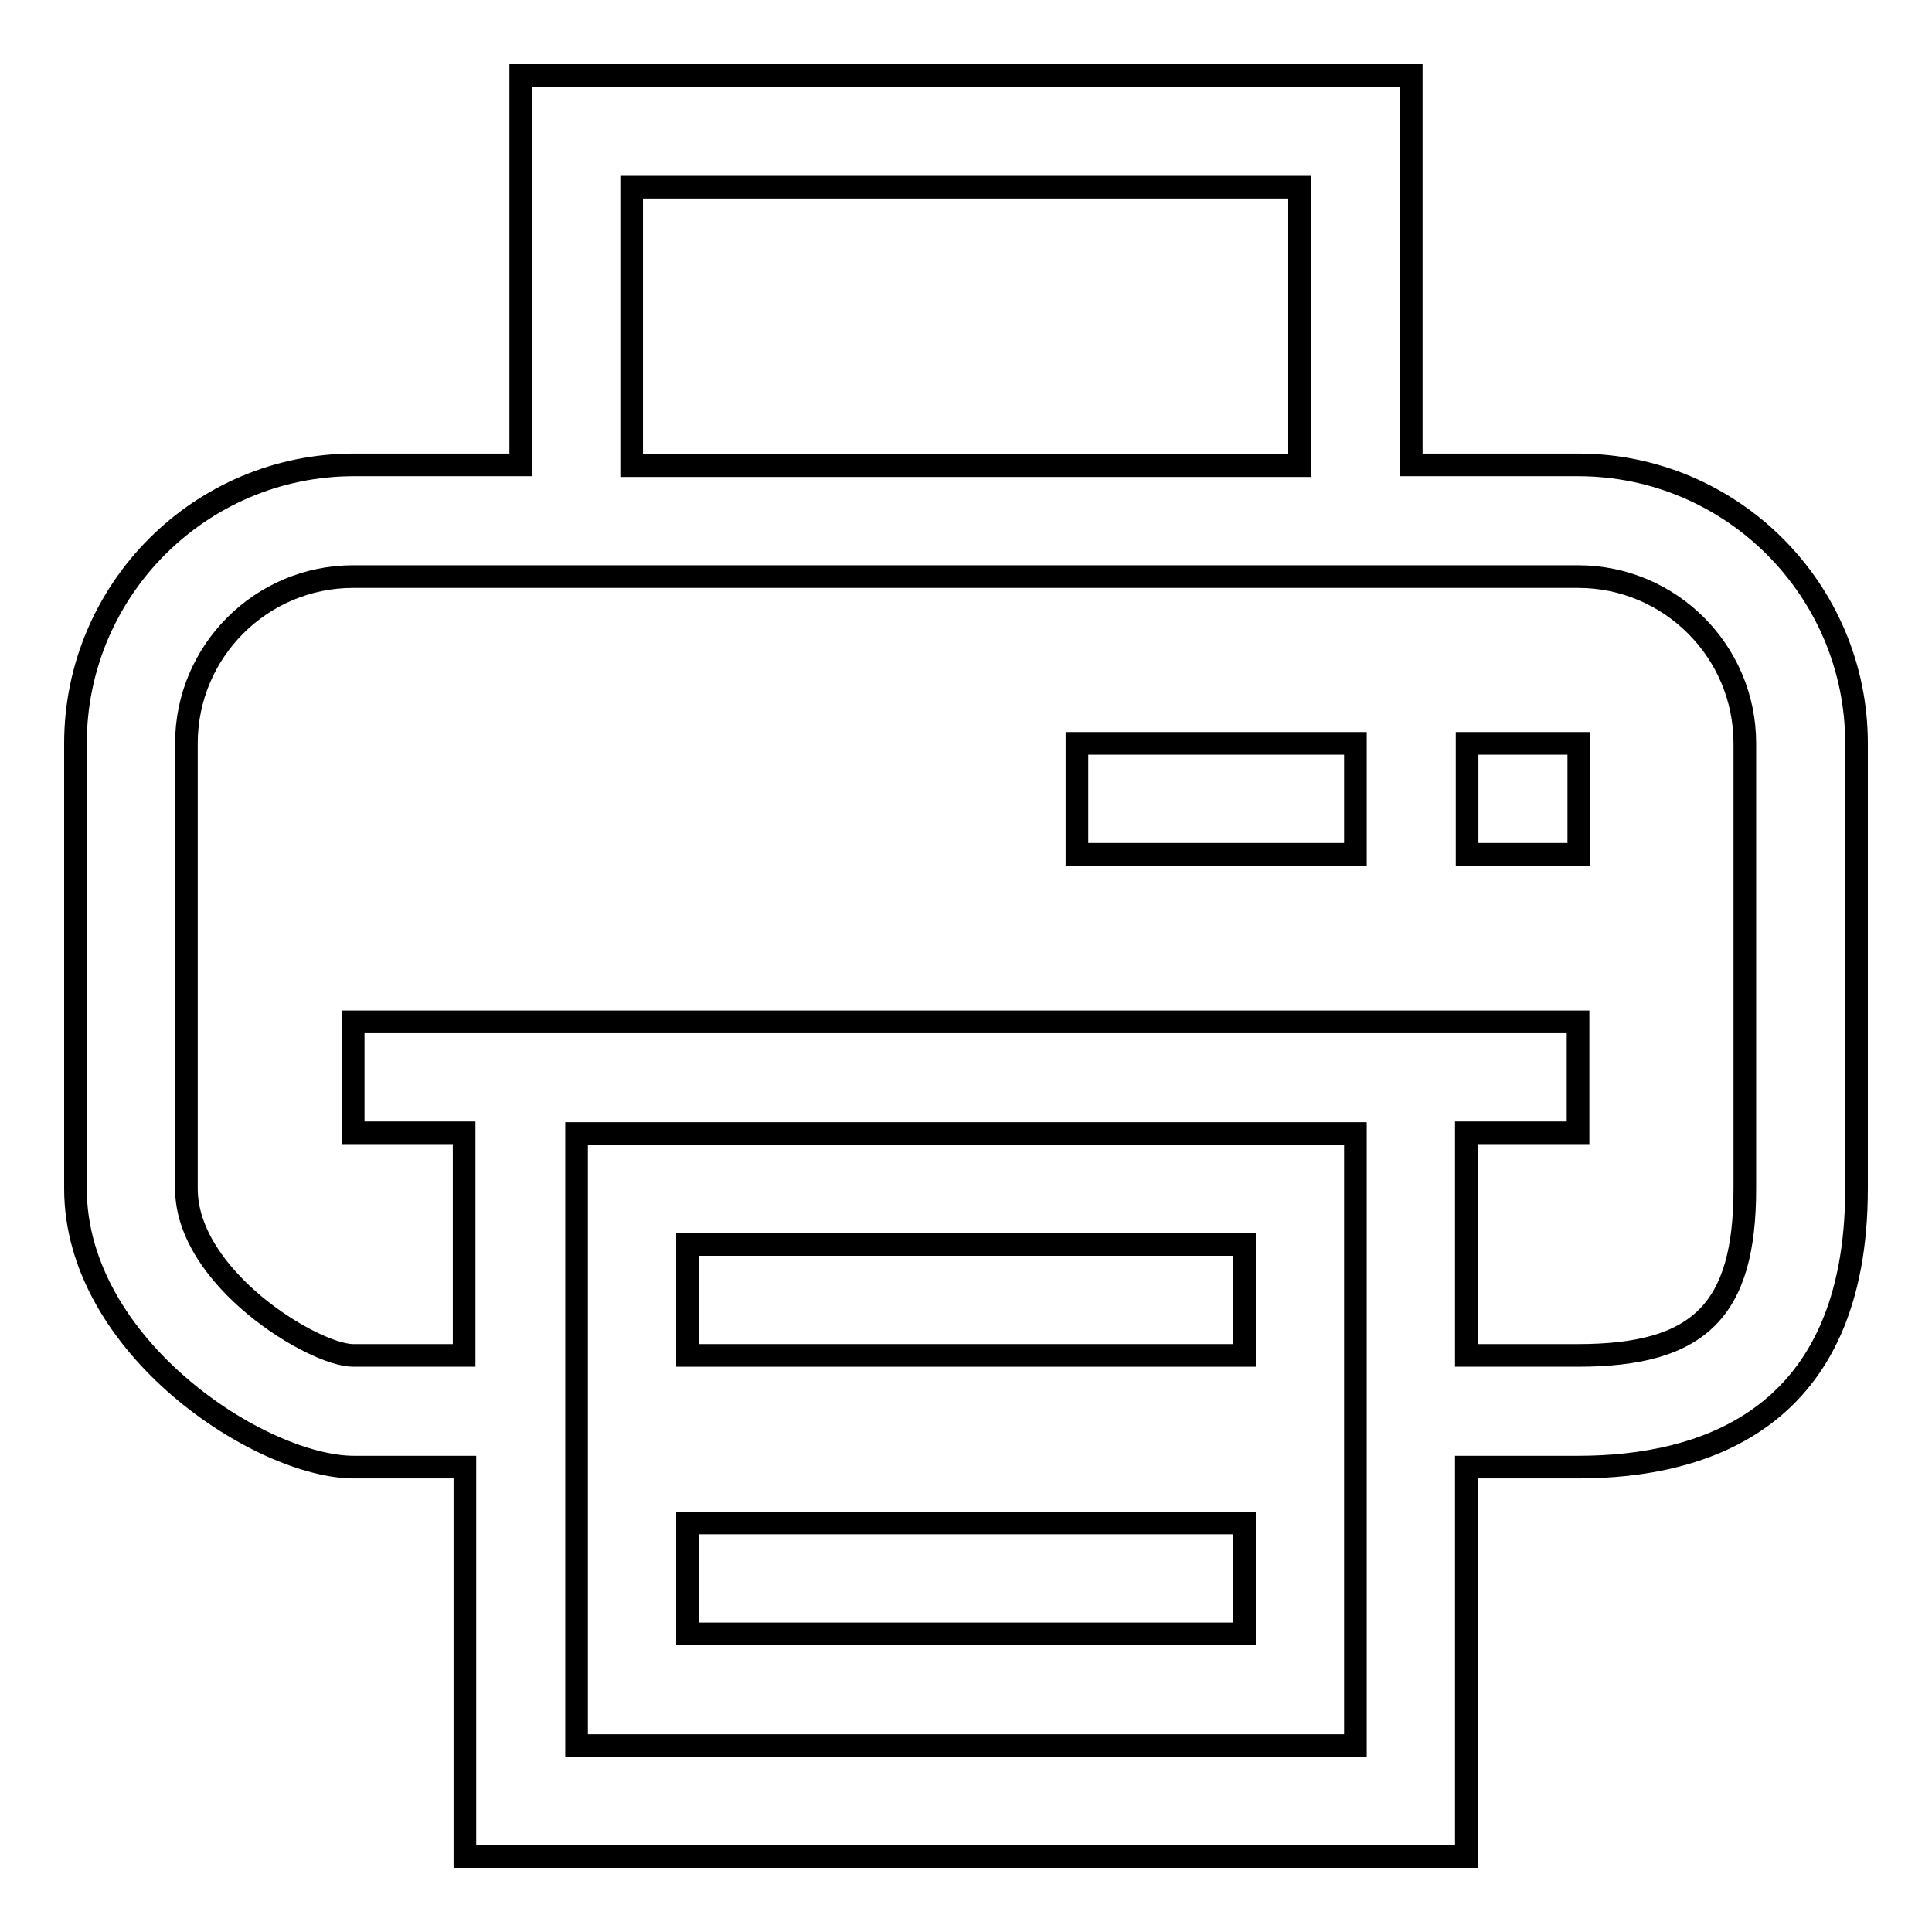 <?xml version="1.0" encoding="utf-8"?>
<!-- Svg Vector Icons : http://www.onlinewebfonts.com/icon -->
<!DOCTYPE svg PUBLIC "-//W3C//DTD SVG 1.1//EN" "http://www.w3.org/Graphics/SVG/1.1/DTD/svg11.dtd">
<svg version="1.1" xmlns="http://www.w3.org/2000/svg" xmlns:xlink="http://www.w3.org/1999/xlink" x="0px" y="0px" viewBox="0 0 256 256" enable-background="new 0 0 256 256" xml:space="preserve">
<g><g><path stroke-width="3" fill-opacity="0" stroke="#000000"  d="M194.4,98.5h14.8v14.7h-14.8V98.5z"/><path stroke-width="3" fill-opacity="0" stroke="#000000"  d="M142.7,98.5h36.9v14.7h-36.9V98.5z"/><path stroke-width="3" fill-opacity="0" stroke="#000000"  d="M91.1,201.8h73.8v14.7H91.1V201.8L91.1,201.8z"/><path stroke-width="3" fill-opacity="0" stroke="#000000"  d="M91.1,164.9h73.8v14.7H91.1V164.9L91.1,164.9z"/><path stroke-width="3" fill-opacity="0" stroke="#000000"  d="M46.8,179.6h14.7v-29.5H46.8v-14.7h162.3v14.7h-14.8v29.5h14.8c16.1,0,22.1-6,22.1-22.1v-59c0-12.2-9.9-22.1-22.1-22.1H46.8c-12.2,0-22.1,9.9-22.1,22.1v59C24.7,169.4,41.6,179.6,46.8,179.6z M246,98.5v59c0,30.5-20.1,36.9-36.9,36.9h-14.8V246H61.6v-51.6H46.9c-12.3,0-36.9-15.9-36.9-36.9v-59c0-20.3,16.5-36.9,36.9-36.9H69V10h118v51.6h22.1C229.5,61.6,246,78.2,246,98.5z M179.6,231.3v-81.1H76.4v81.1H179.6L179.6,231.3z M172.2,61.6V24.8H83.7v36.9H172.2z"/></g></g>
</svg>